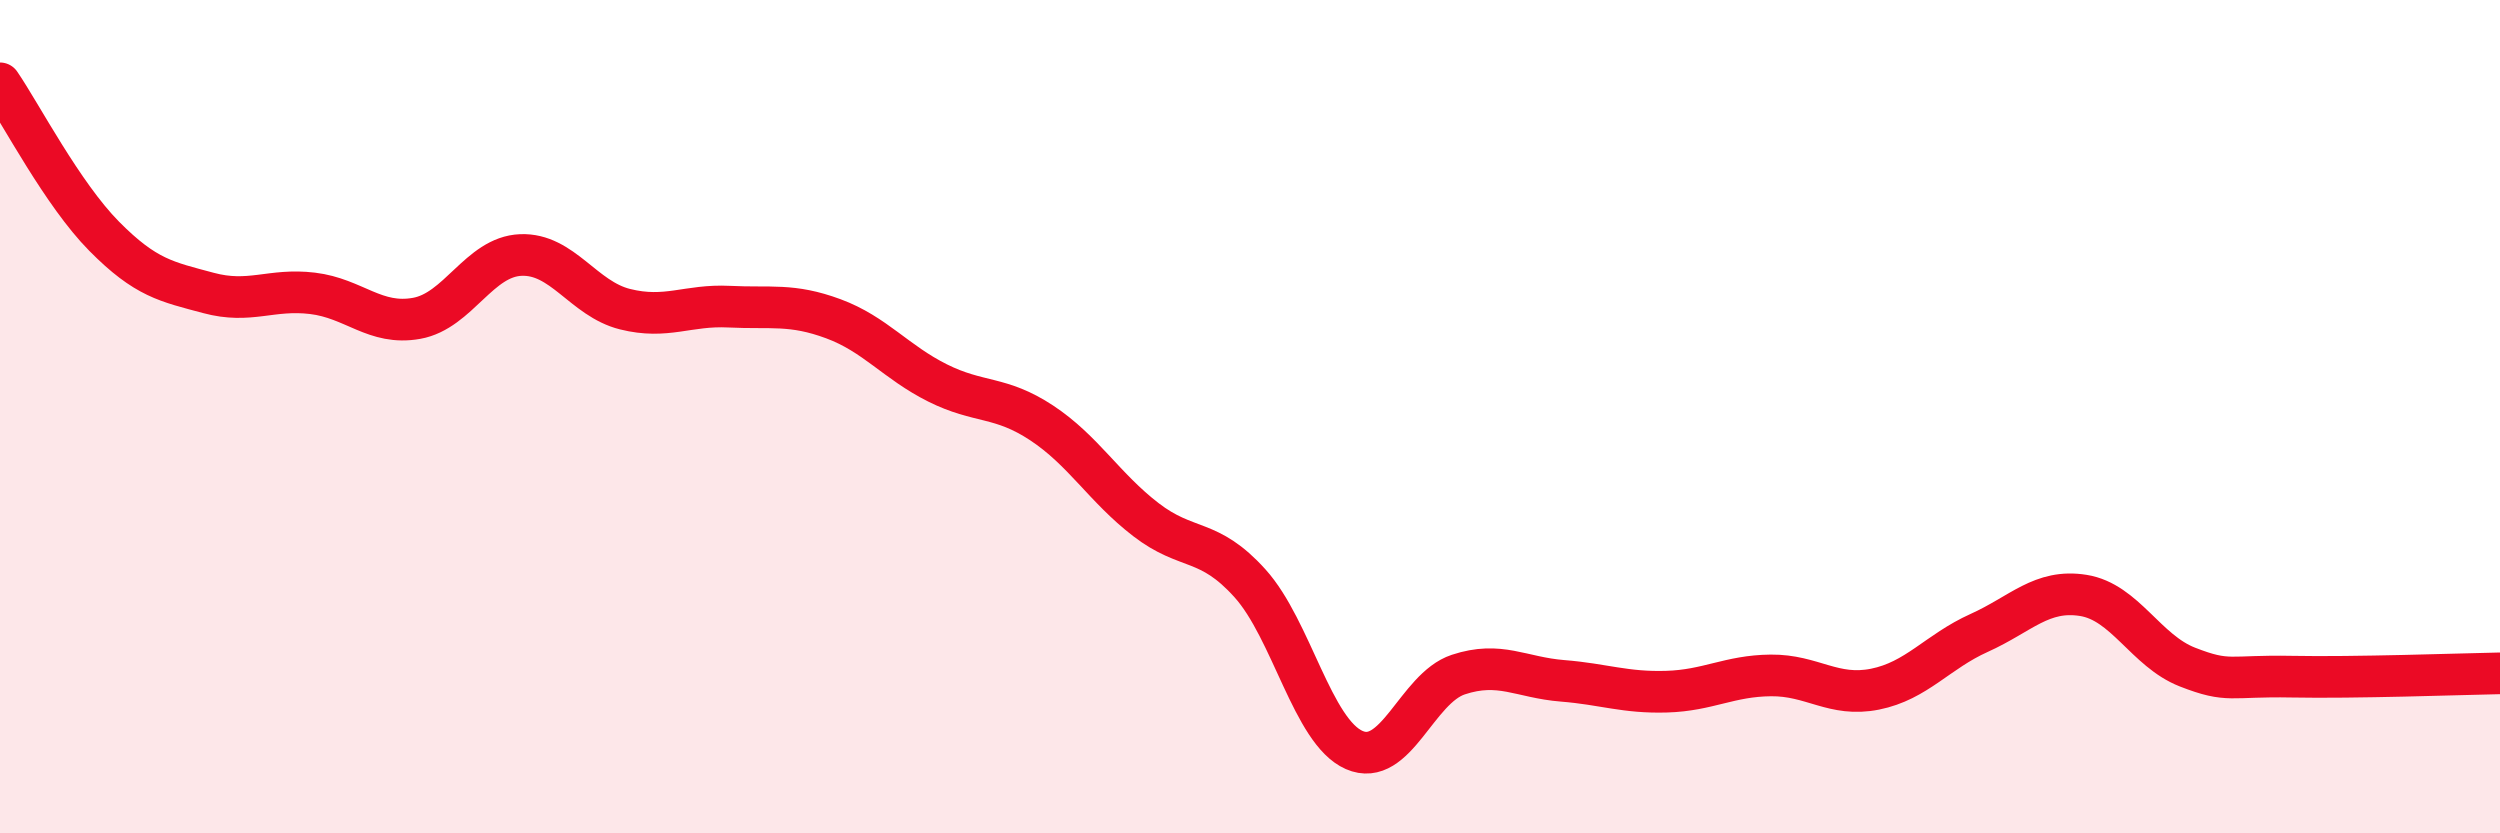 
    <svg width="60" height="20" viewBox="0 0 60 20" xmlns="http://www.w3.org/2000/svg">
      <path
        d="M 0,2 C 0.5,2.73 1.5,4.66 2.5,5.67 C 3.5,6.68 4,6.76 5,7.03 C 6,7.3 6.5,6.92 7.5,7.04 C 8.5,7.16 9,7.82 10,7.64 C 11,7.46 11.5,6.16 12.5,6.12 C 13.5,6.08 14,7.17 15,7.42 C 16,7.67 16.5,7.31 17.5,7.36 C 18.5,7.41 19,7.28 20,7.65 C 21,8.02 21.5,8.69 22.5,9.19 C 23.5,9.69 24,9.49 25,10.15 C 26,10.81 26.5,11.7 27.5,12.47 C 28.5,13.24 29,12.89 30,14 C 31,15.11 31.5,17.56 32.5,18 C 33.5,18.44 34,16.52 35,16.19 C 36,15.86 36.5,16.26 37.5,16.34 C 38.5,16.42 39,16.63 40,16.6 C 41,16.57 41.5,16.22 42.5,16.21 C 43.5,16.2 44,16.74 45,16.54 C 46,16.34 46.5,15.64 47.5,15.19 C 48.5,14.74 49,14.13 50,14.29 C 51,14.45 51.5,15.62 52.5,16.01 C 53.5,16.4 53.5,16.21 55,16.24 C 56.5,16.27 59,16.18 60,16.16L60 20L0 20Z"
        fill="#EB0A25"
        opacity="0.1"
        stroke-linecap="round"
        stroke-linejoin="round"
      />
      <path
        d="M 0,2 C 0.5,2.73 1.5,4.66 2.5,5.67 C 3.5,6.68 4,6.76 5,7.03 C 6,7.3 6.5,6.92 7.5,7.04 C 8.5,7.16 9,7.82 10,7.64 C 11,7.46 11.5,6.16 12.5,6.12 C 13.5,6.08 14,7.17 15,7.42 C 16,7.67 16.5,7.31 17.5,7.36 C 18.5,7.41 19,7.28 20,7.65 C 21,8.02 21.5,8.69 22.5,9.19 C 23.5,9.69 24,9.49 25,10.15 C 26,10.81 26.5,11.7 27.5,12.47 C 28.5,13.24 29,12.89 30,14 C 31,15.11 31.5,17.56 32.5,18 C 33.5,18.44 34,16.52 35,16.19 C 36,15.86 36.5,16.26 37.5,16.34 C 38.5,16.42 39,16.63 40,16.6 C 41,16.57 41.5,16.22 42.5,16.21 C 43.5,16.2 44,16.74 45,16.54 C 46,16.34 46.5,15.64 47.5,15.19 C 48.5,14.74 49,14.13 50,14.29 C 51,14.45 51.5,15.62 52.5,16.01 C 53.5,16.4 53.5,16.21 55,16.24 C 56.5,16.27 59,16.18 60,16.16"
        stroke="#EB0A25"
        stroke-width="1"
        fill="none"
        stroke-linecap="round"
        stroke-linejoin="round"
      />
    </svg>
  
